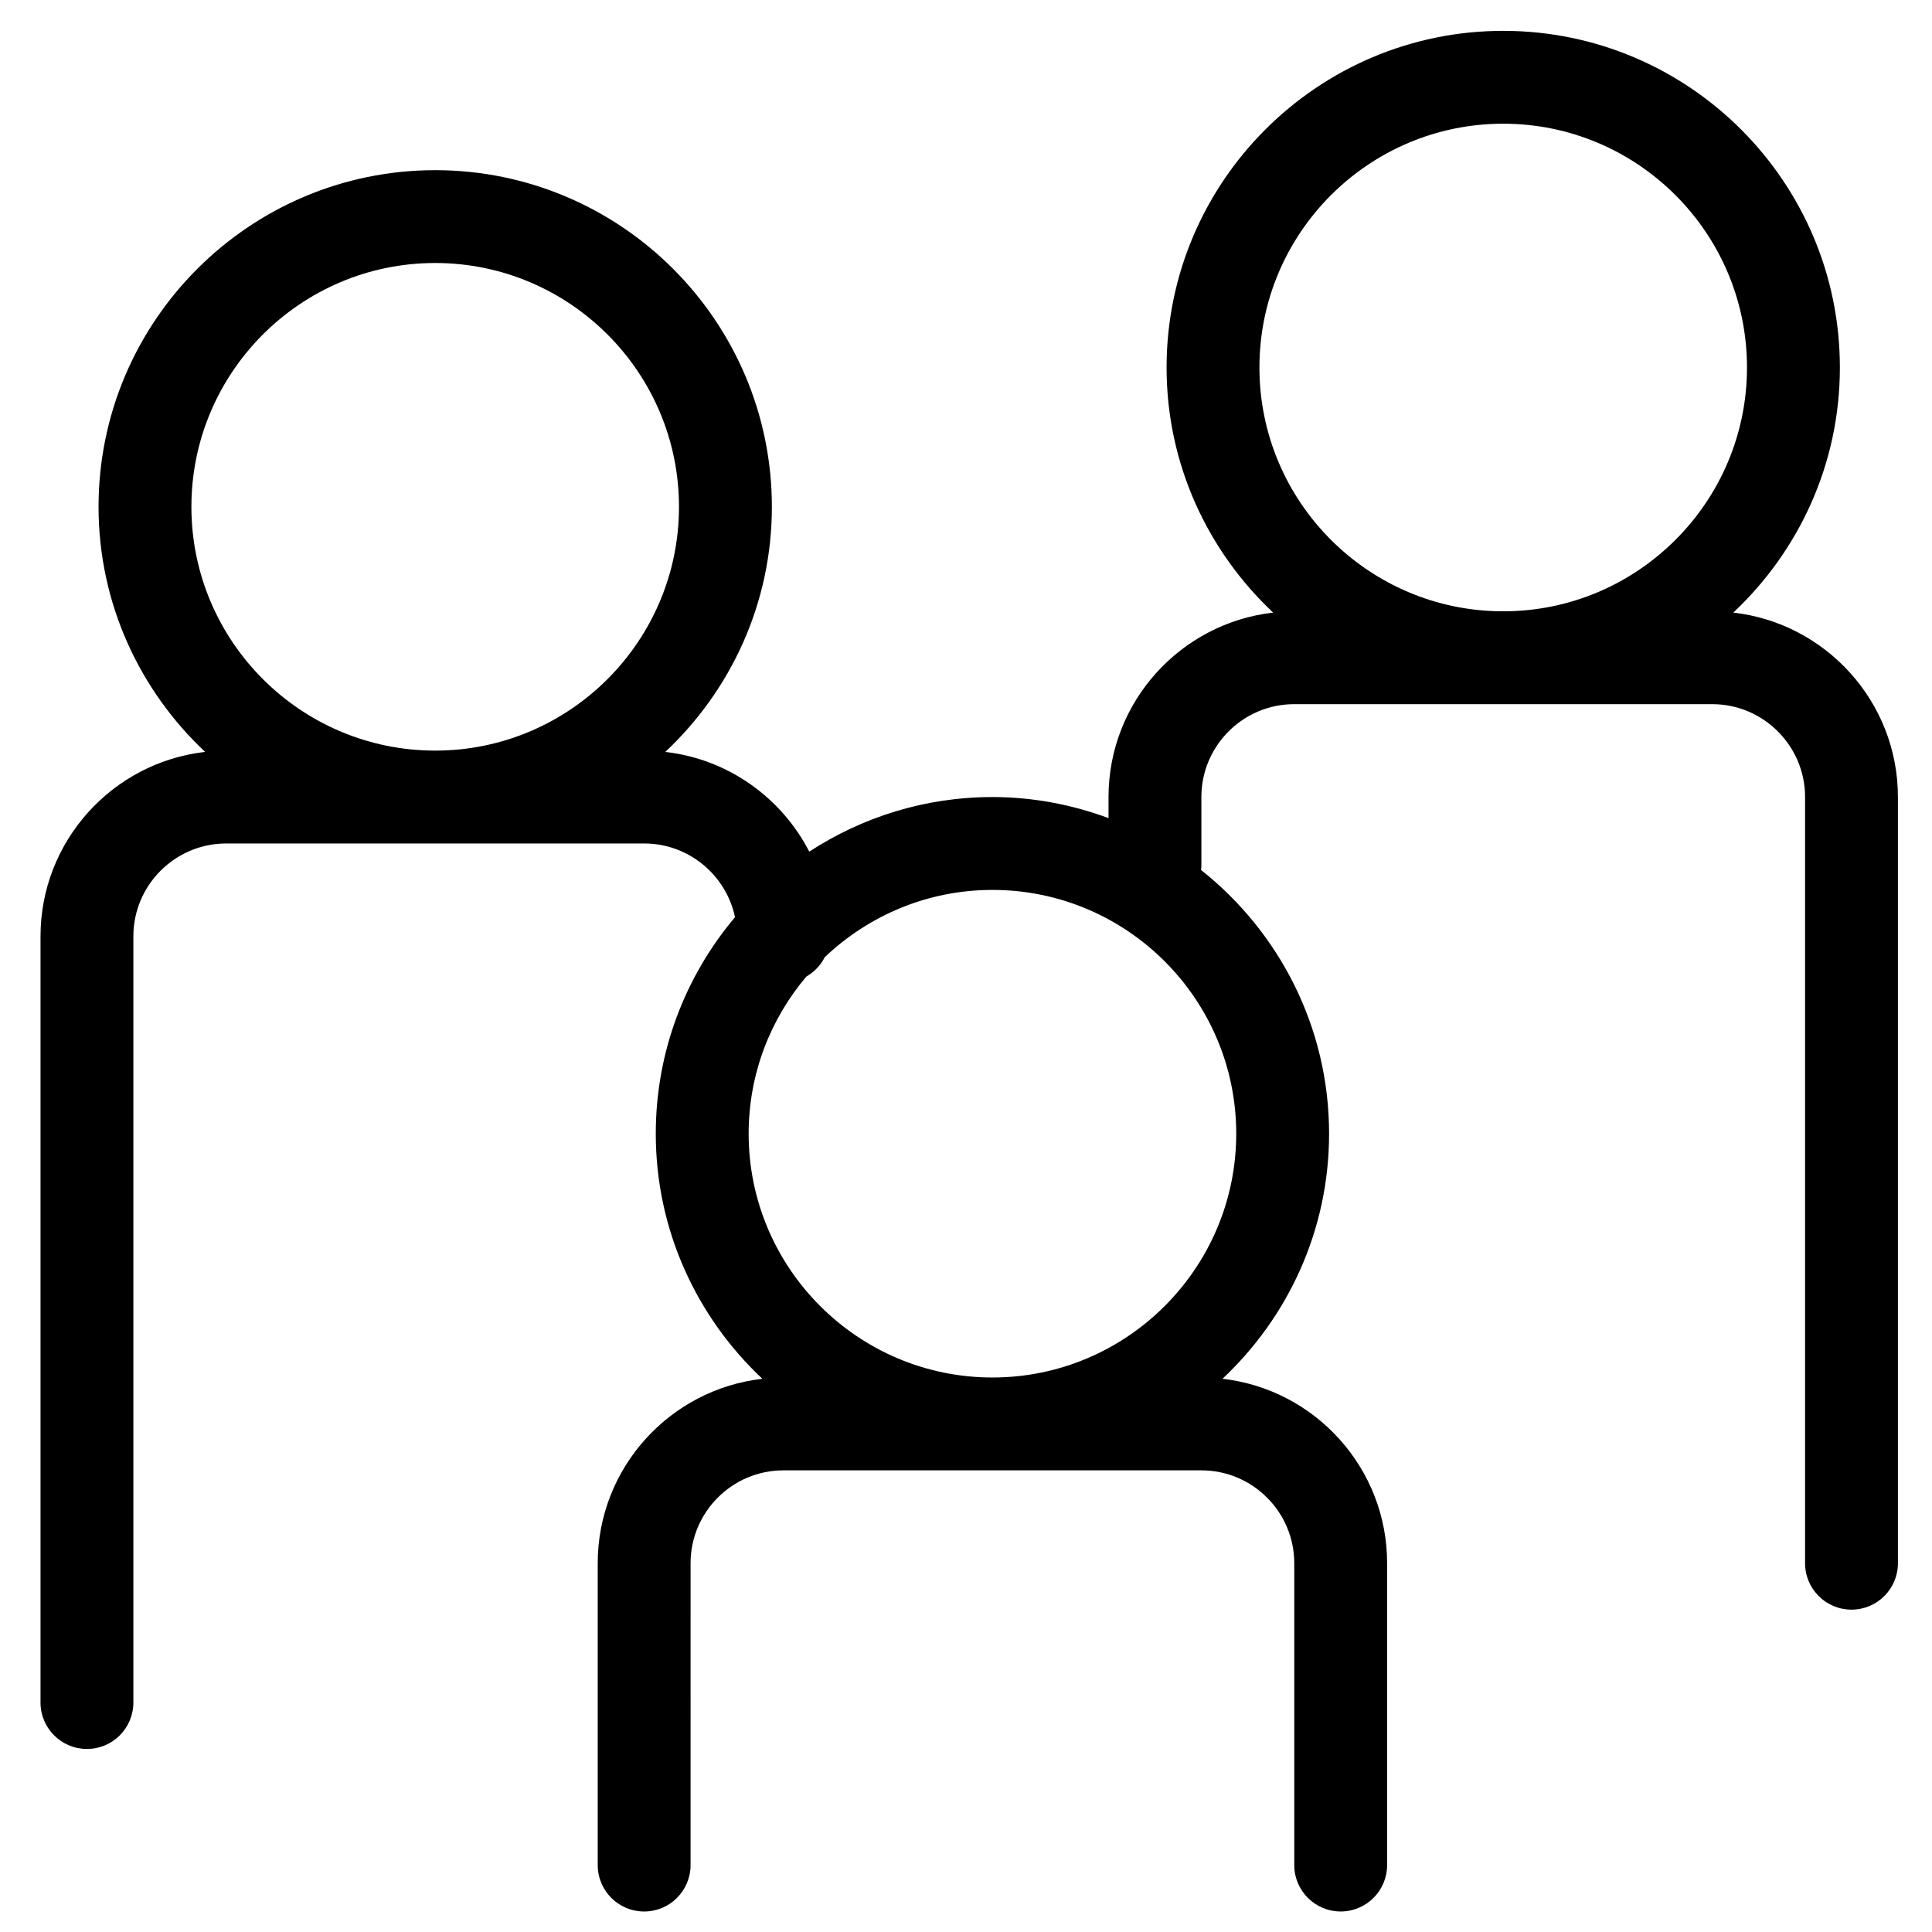 <svg xmlns="http://www.w3.org/2000/svg" xmlns:xlink="http://www.w3.org/1999/xlink" version="1.1" x="0px" y="0px" viewBox="0 0 100 100" enable-background="new 0 0 100 100" xml:space="preserve"><path d="M89.716,31.708c3.386-3.181,5.516-7.684,5.516-12.686c0-9.608-7.816-17.425-17.425-17.425S60.382,9.414,60.382,19.022  c0,5.001,2.13,9.504,5.516,12.686c-4.788,0.545-8.521,4.616-8.521,9.547v1.09c-1.877-0.693-3.895-1.09-6.009-1.09  c-3.497,0-6.749,1.045-9.48,2.825c-1.438-2.791-4.199-4.791-7.452-5.161c3.386-3.181,5.516-7.684,5.516-12.686  c0-9.608-7.816-17.425-17.425-17.425S5.101,16.624,5.101,26.232c0,5.001,2.13,9.505,5.517,12.686  c-4.788,0.545-8.521,4.616-8.521,9.547v39.658c0,1.328,1.076,2.403,2.403,2.403s2.403-1.076,2.403-2.403V48.465  c0-2.65,2.157-4.807,4.808-4.807h21.631c2.311,0,4.243,1.64,4.702,3.815c-2.555,3.033-4.101,6.94-4.101,11.207  c0,5.001,2.13,9.505,5.516,12.686c-4.788,0.545-8.521,4.616-8.521,9.547v15.623c0,1.328,1.076,2.403,2.403,2.403  s2.403-1.076,2.403-2.403V80.912c0-2.65,2.157-4.807,4.808-4.807h21.631c2.65,0,4.808,2.157,4.808,4.807v15.623  c0,1.328,1.076,2.403,2.403,2.403s2.403-1.076,2.403-2.403V80.912c0-4.931-3.732-9.001-8.521-9.547  c3.387-3.181,5.517-7.684,5.517-12.686c0-5.53-2.598-10.456-6.628-13.65c0.005-0.057,0.018-0.112,0.018-0.17v-3.605  c0-2.65,2.157-4.807,4.808-4.807h21.632c2.65,0,4.807,2.157,4.807,4.807v39.658c0,1.328,1.076,2.403,2.403,2.403  s2.403-1.076,2.403-2.403V41.254C98.236,36.323,94.503,32.252,89.716,31.708z M9.907,26.232c0-6.958,5.661-12.619,12.619-12.619  s12.618,5.661,12.618,12.619s-5.66,12.619-12.618,12.619S9.907,33.19,9.907,26.232z M63.987,58.68  c0,6.958-5.661,12.619-12.619,12.619S38.75,65.638,38.75,58.68c0-3.1,1.128-5.938,2.989-8.136c0.407-0.233,0.737-0.58,0.95-1  c2.265-2.151,5.316-3.482,8.679-3.482C58.326,46.061,63.987,51.722,63.987,58.68z M65.188,19.022c0-6.958,5.66-12.619,12.618-12.619  s12.618,5.661,12.618,12.619s-5.66,12.619-12.618,12.619S65.188,25.98,65.188,19.022z"></path></svg>